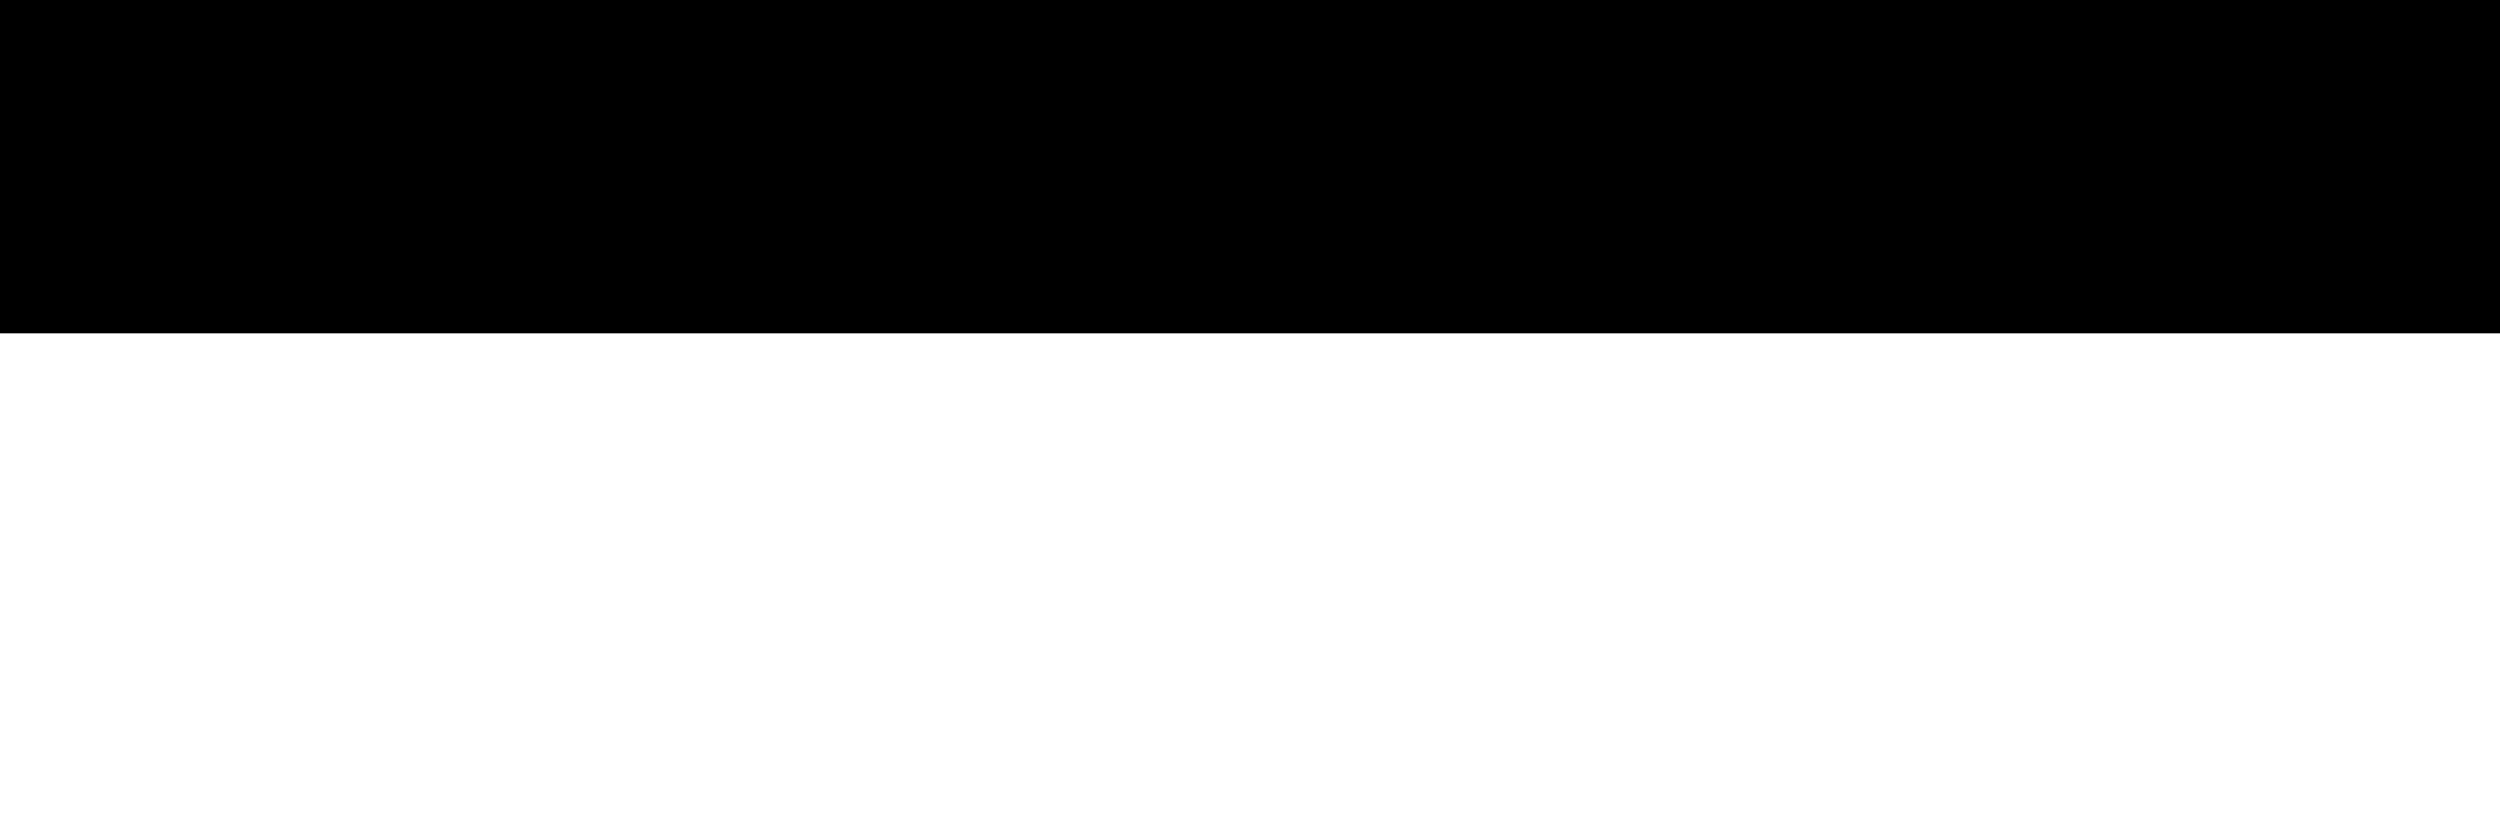 <!-- This Source Code Form is subject to the terms of the Mozilla Public
   - License, v. 2.0. If a copy of the MPL was not distributed with this
   - file, You can obtain one at http://mozilla.org/MPL/2.0/. -->
<svg xmlns="http://www.w3.org/2000/svg" width="120" height="40"><path fill-opacity="0" d="M0 16h120v24H0z"/><path fill="context-stroke" d="M0 12h120v4H0z"/><path fill="context-fill" d="M0 0h120v12H0z"/></svg>
